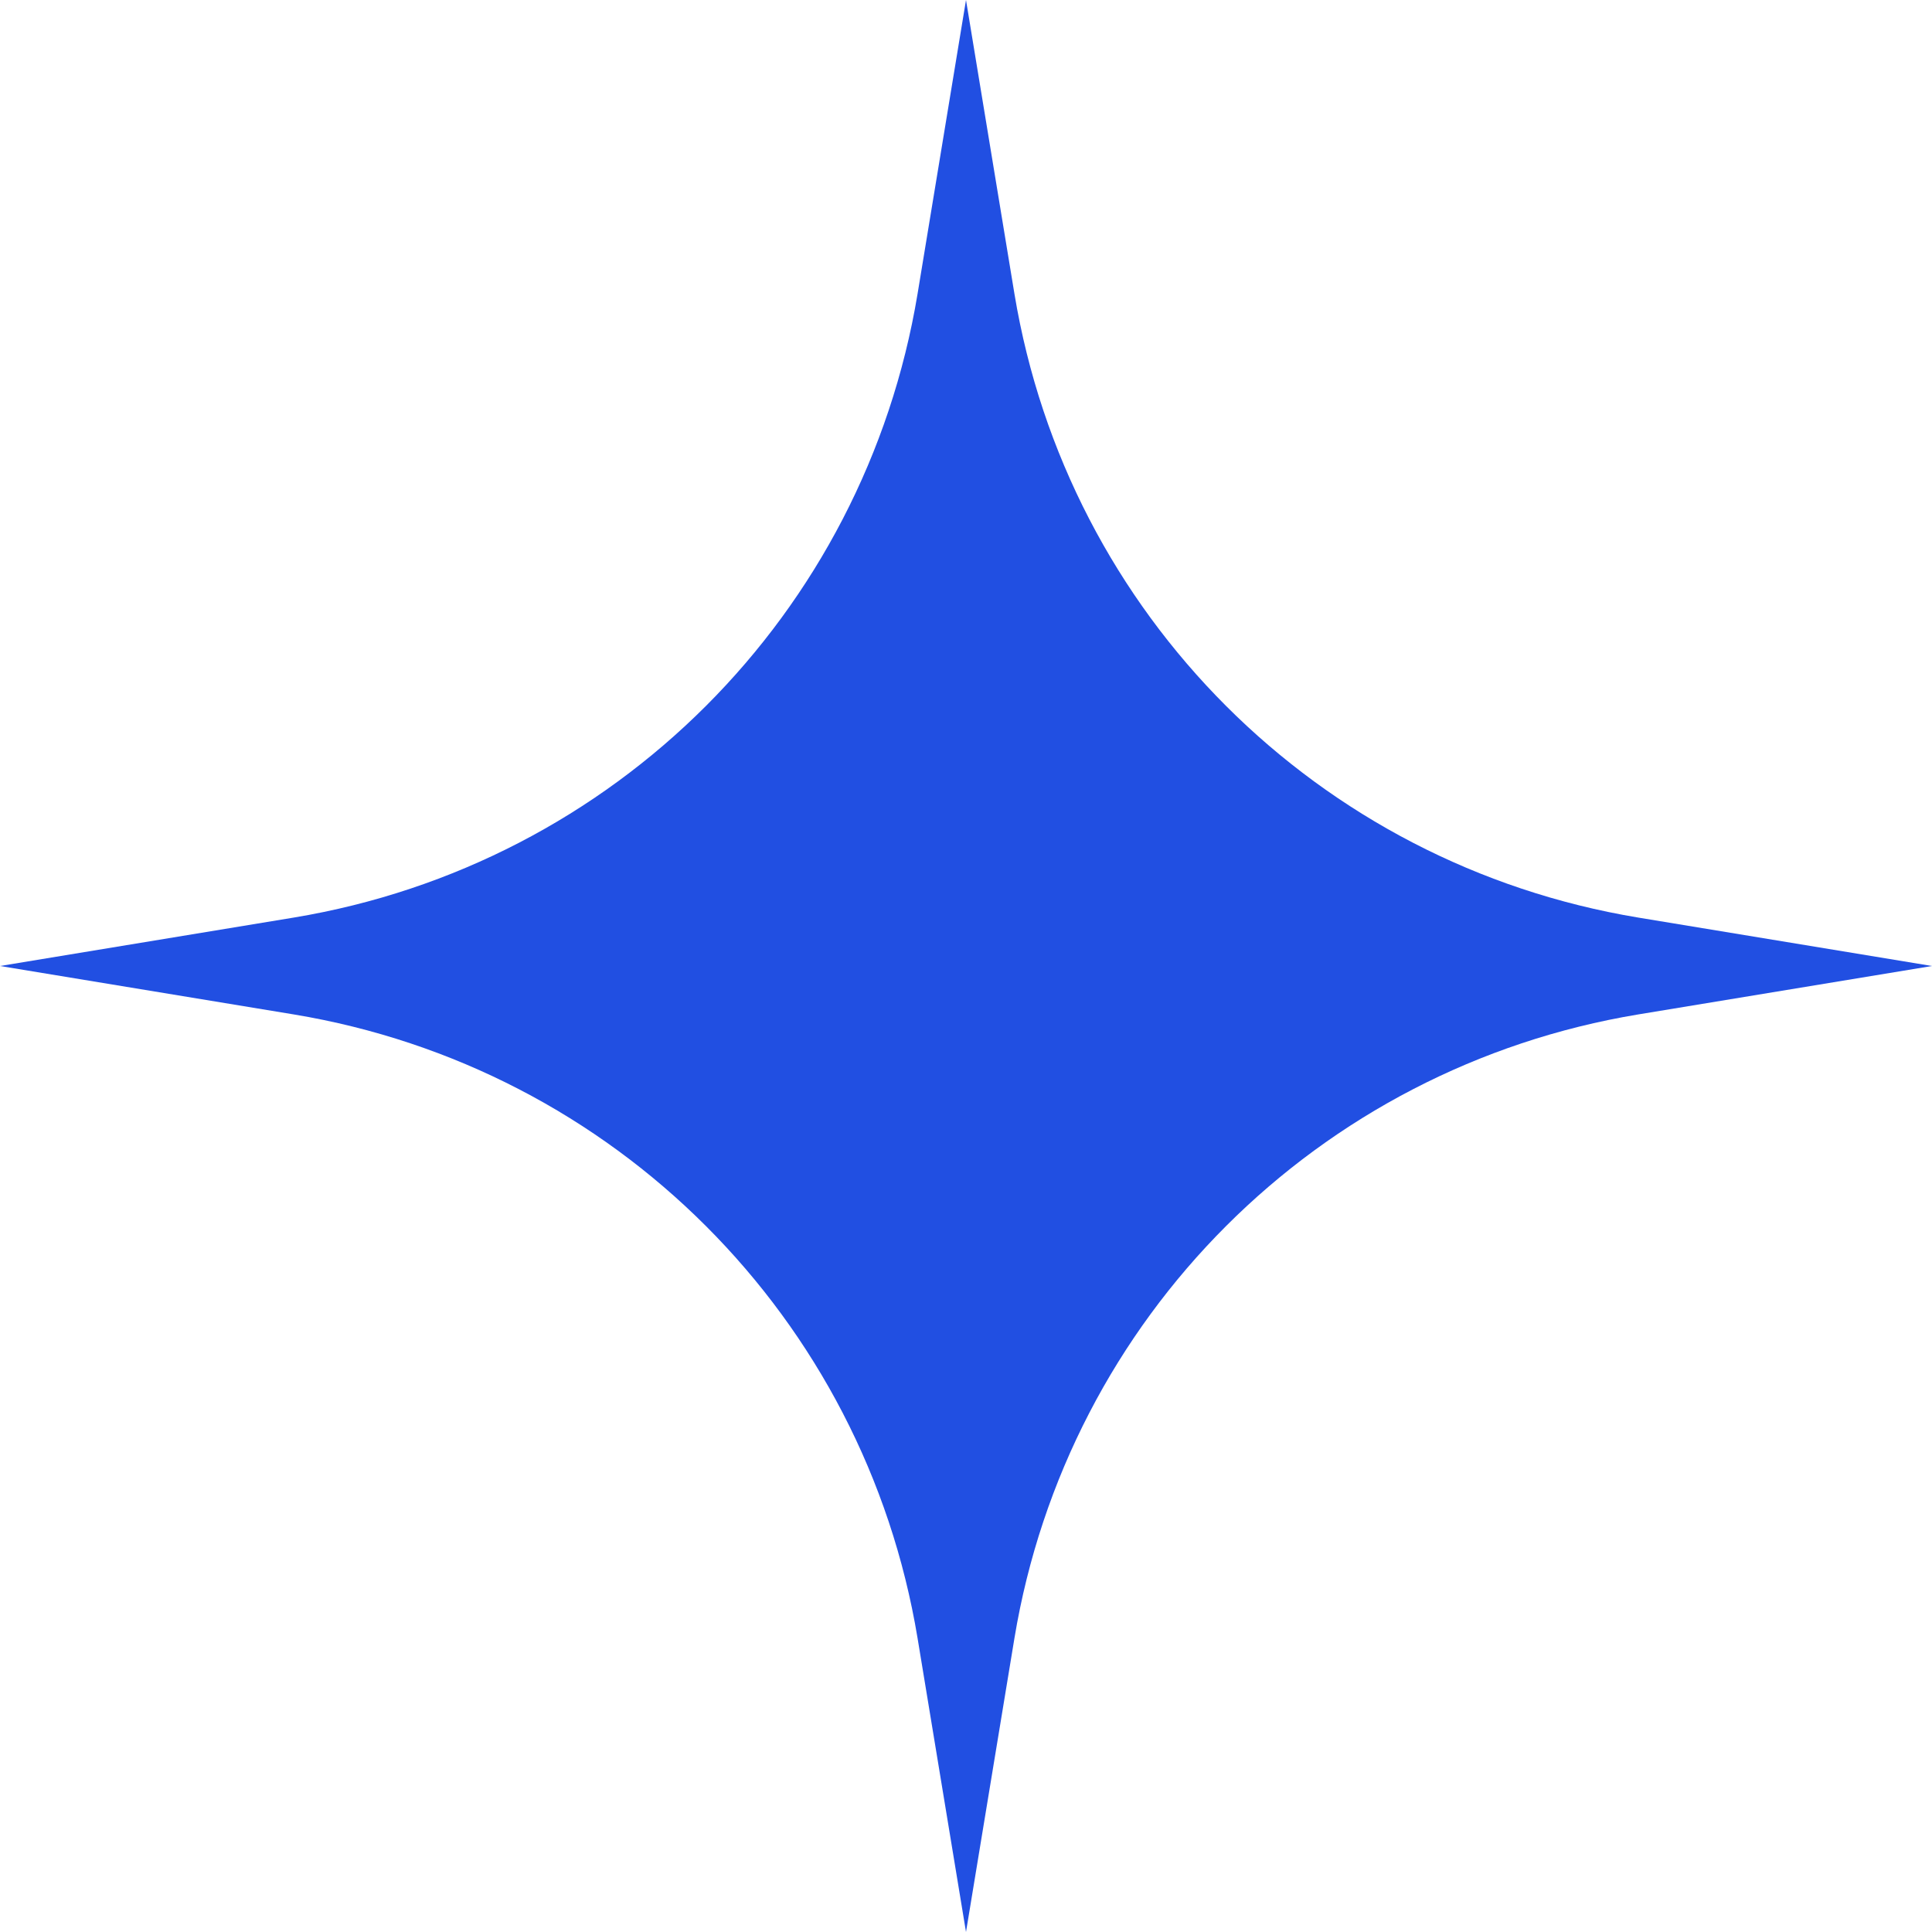<?xml version="1.0" encoding="UTF-8"?> <svg xmlns="http://www.w3.org/2000/svg" width="65" height="65" viewBox="0 0 65 65" fill="none"><path d="M55.113 30.87C44.333 29.082 35.918 20.668 34.13 9.887L32.5 0L30.87 9.887C29.082 20.668 20.668 29.082 9.887 30.87L0 32.5L9.887 34.13C20.668 35.918 29.082 44.333 30.87 55.113L32.5 65L34.13 55.113C35.918 44.333 44.333 35.918 55.113 34.13L65 32.5L55.113 30.87Z" fill="#214FE2"></path></svg> 